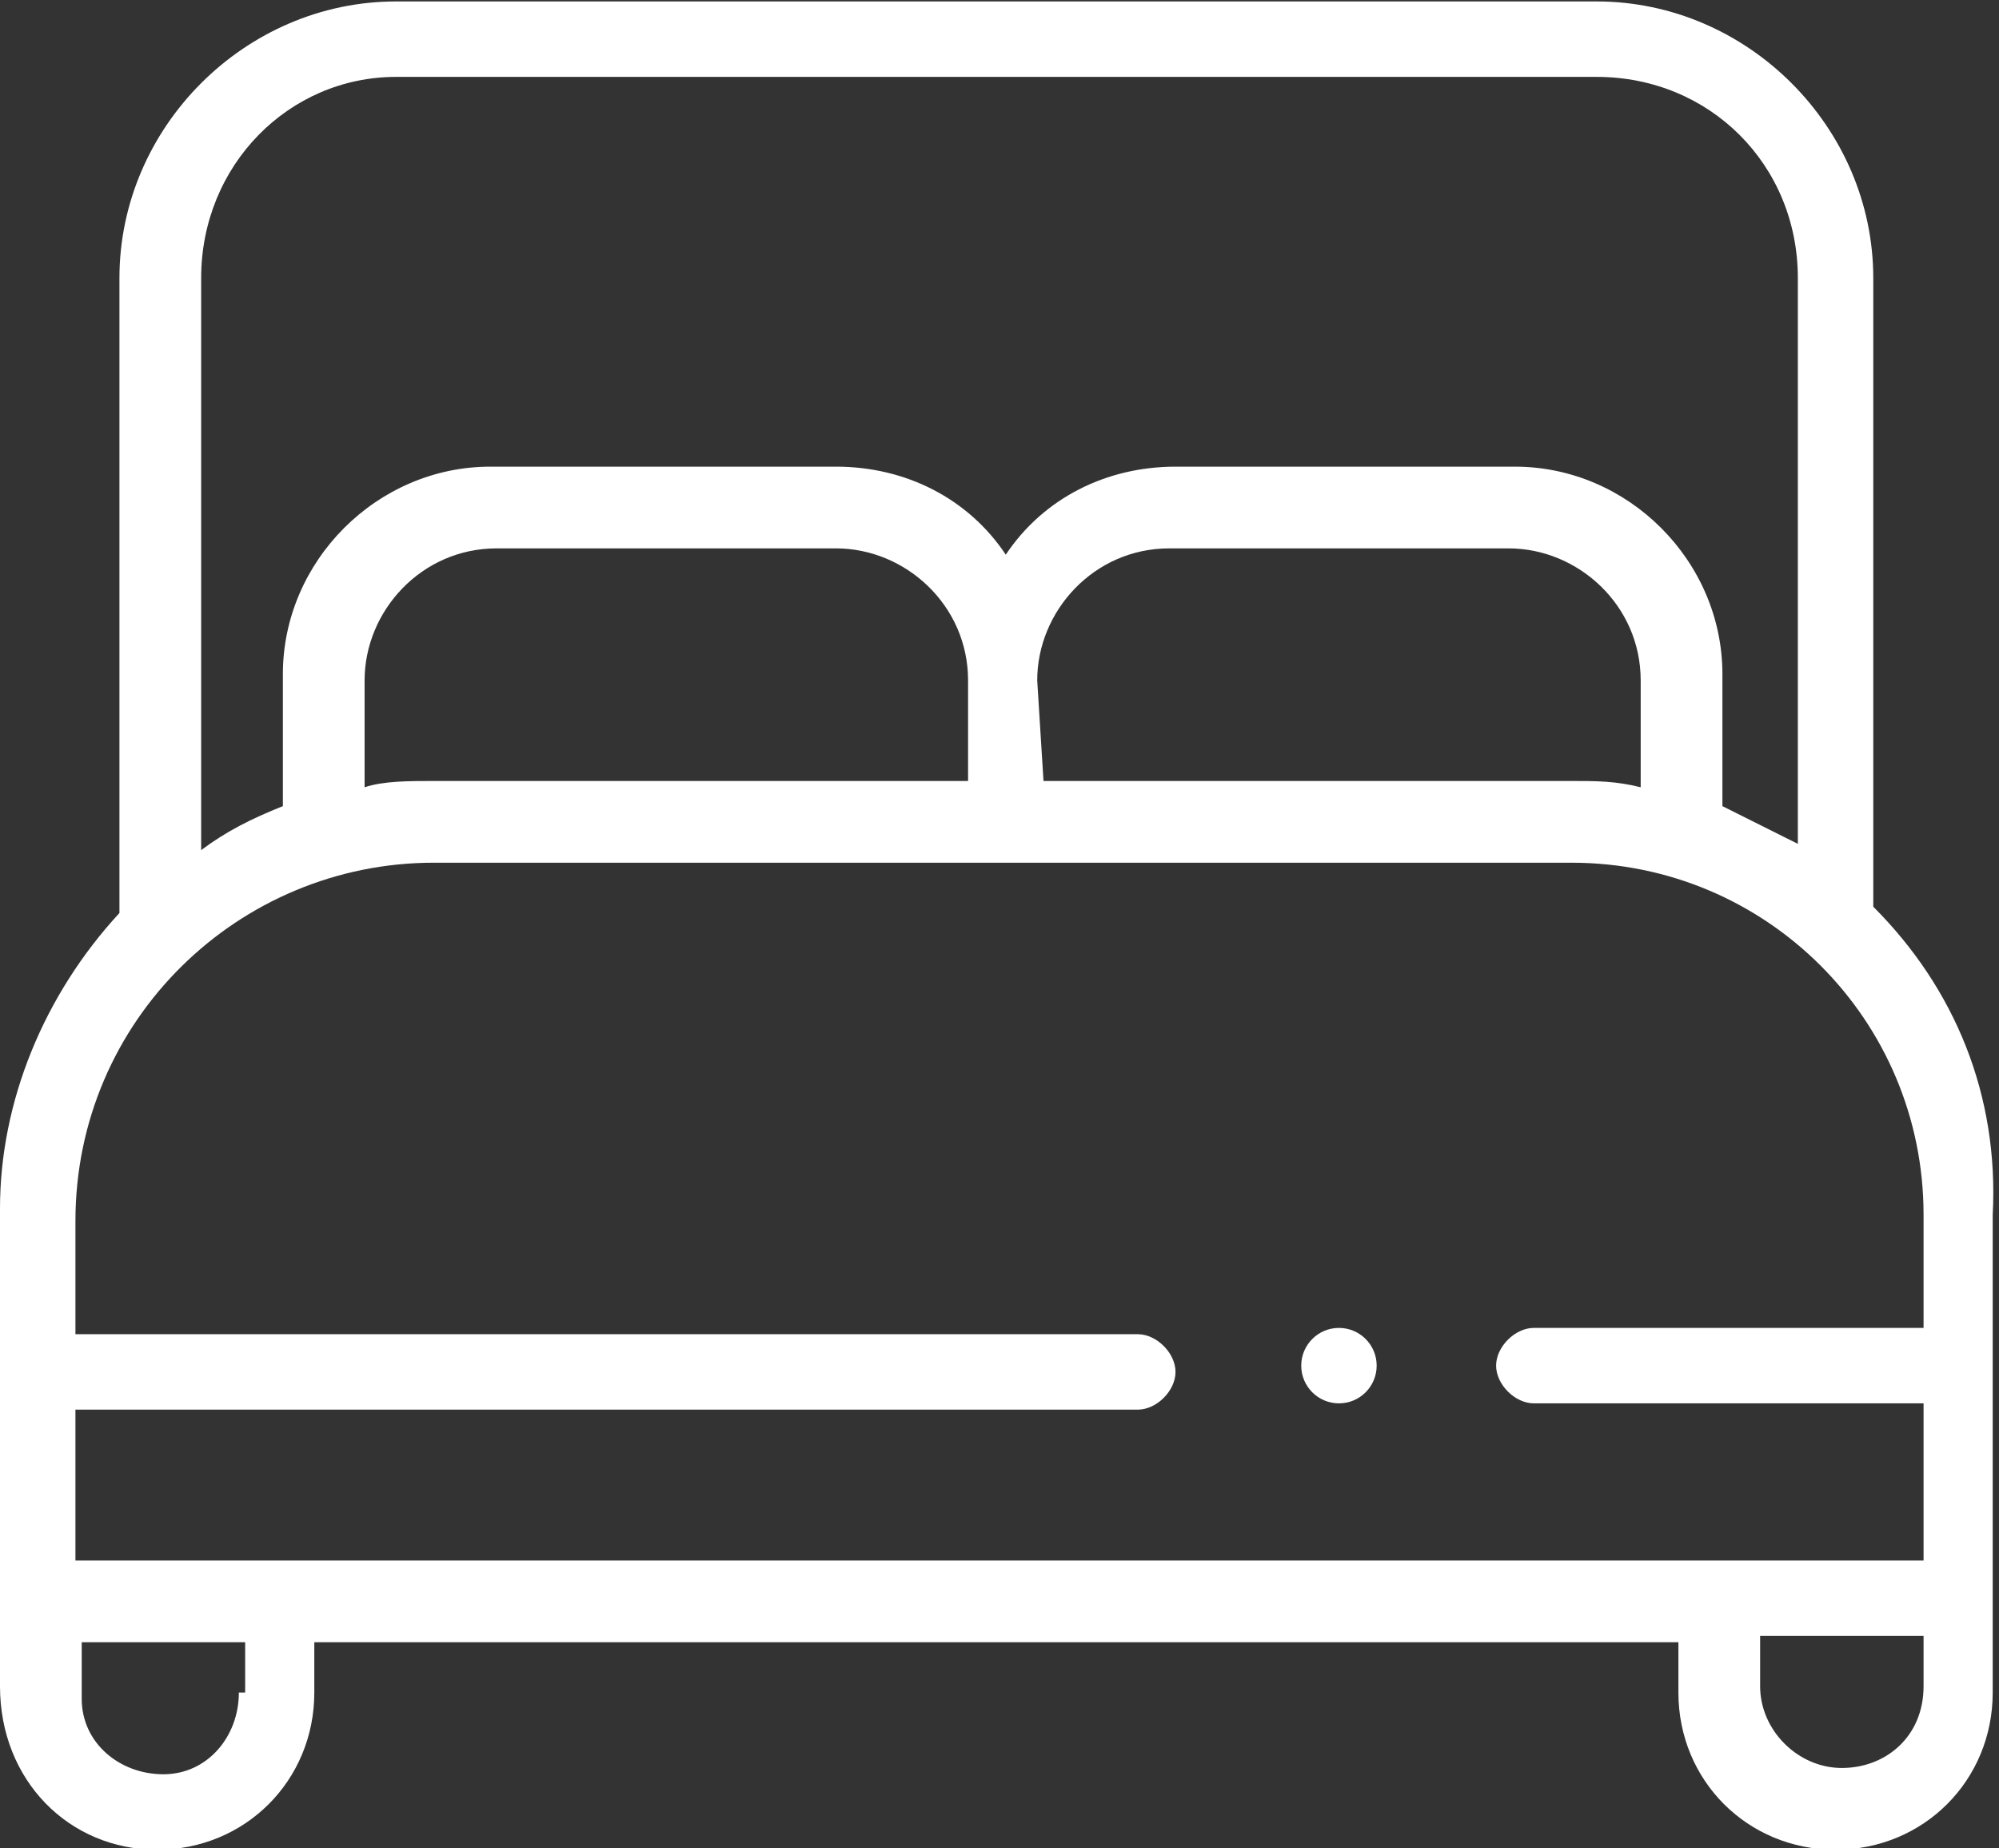<?xml version="1.0" encoding="utf-8"?>
<!-- Generator: Adobe Illustrator 28.0.0, SVG Export Plug-In . SVG Version: 6.00 Build 0)  -->
<svg version="1.1" id="Layer_1" xmlns="http://www.w3.org/2000/svg" xmlns:xlink="http://www.w3.org/1999/xlink" x="0px" y="0px"
	 viewBox="0 0 31.8 29.4" style="enable-background:new 0 0 31.8 29.4;" xml:space="preserve">
<rect x="0" y="0" width="31.8" height="29.4" fill="#333333" stroke="none"/>
<style type="text/css">
	.st0{fill:#FFFFFF;}
</style>
<g id="Bedrooms_2_3_5" transform="translate(0 -19.577)">
	<path id="Path_3541" class="st0" d="M29.8,34V24c0-2.4-2-4.4-4.4-4.4H6.3c-2.4,0-4.4,2-4.4,4.4v10.1c-1.2,1.3-1.9,3-1.9,4.7v7.6
		C0,47.9,1.1,49,2.5,49s2.5-1.1,2.5-2.5l0,0v-0.8h21.7v0.8c0,1.4,1.1,2.5,2.5,2.5c1.4,0,2.5-1.1,2.5-2.5l0,0v-7.6
		C31.8,37,31.1,35.3,29.8,34z M6.3,20.8h19.1c1.8,0,3.2,1.4,3.2,3.2v9c-0.4-0.2-0.8-0.4-1.2-0.6v-2.1c0-1.8-1.5-3.3-3.3-3.3h-5.4
		c-1.1,0-2.1,0.5-2.7,1.4c-0.6-0.9-1.6-1.4-2.7-1.4H7.8c-1.8,0-3.3,1.5-3.3,3.3v2.1c-0.5,0.2-0.9,0.4-1.3,0.7V24
		C3.2,22.2,4.6,20.8,6.3,20.8L6.3,20.8z M6.9,32c-0.4,0-0.8,0-1.1,0.1v-1.7c0-1.1,0.9-2.1,2.1-2.1h5.4c1.1,0,2.1,0.9,2.1,2.1V32H6.9
		L6.9,32z M16.5,30.4c0-1.1,0.9-2.1,2.1-2.1H24c1.1,0,2.1,0.9,2.1,2.1v1.7C25.7,32,25.4,32,25,32h-8.4L16.5,30.4z M6.9,33.3H25
		c3.1,0,5.6,2.5,5.6,5.6v1.8h-6.2c-0.3,0-0.6,0.3-0.6,0.6c0,0.3,0.3,0.6,0.6,0.6h6.2v2.5H1.2V42h16.9c0.3,0,0.6-0.3,0.6-0.6
		c0-0.3-0.3-0.6-0.6-0.6c0,0,0,0,0,0H1.2v-1.8C1.2,35.8,3.8,33.3,6.9,33.3z M3.8,46.5c0,0.7-0.5,1.3-1.2,1.3s-1.3-0.5-1.3-1.2
		c0,0,0,0,0-0.1v-0.8h2.6V46.5z M29.3,47.7c-0.7,0-1.3-0.6-1.3-1.3v-0.8h2.6v0.8C30.6,47.2,30,47.7,29.3,47.7z"/>
	<circle id="Ellipse_36" class="st0" cx="21.3" cy="41.3" r="0.6"/>
</g>
</svg>

